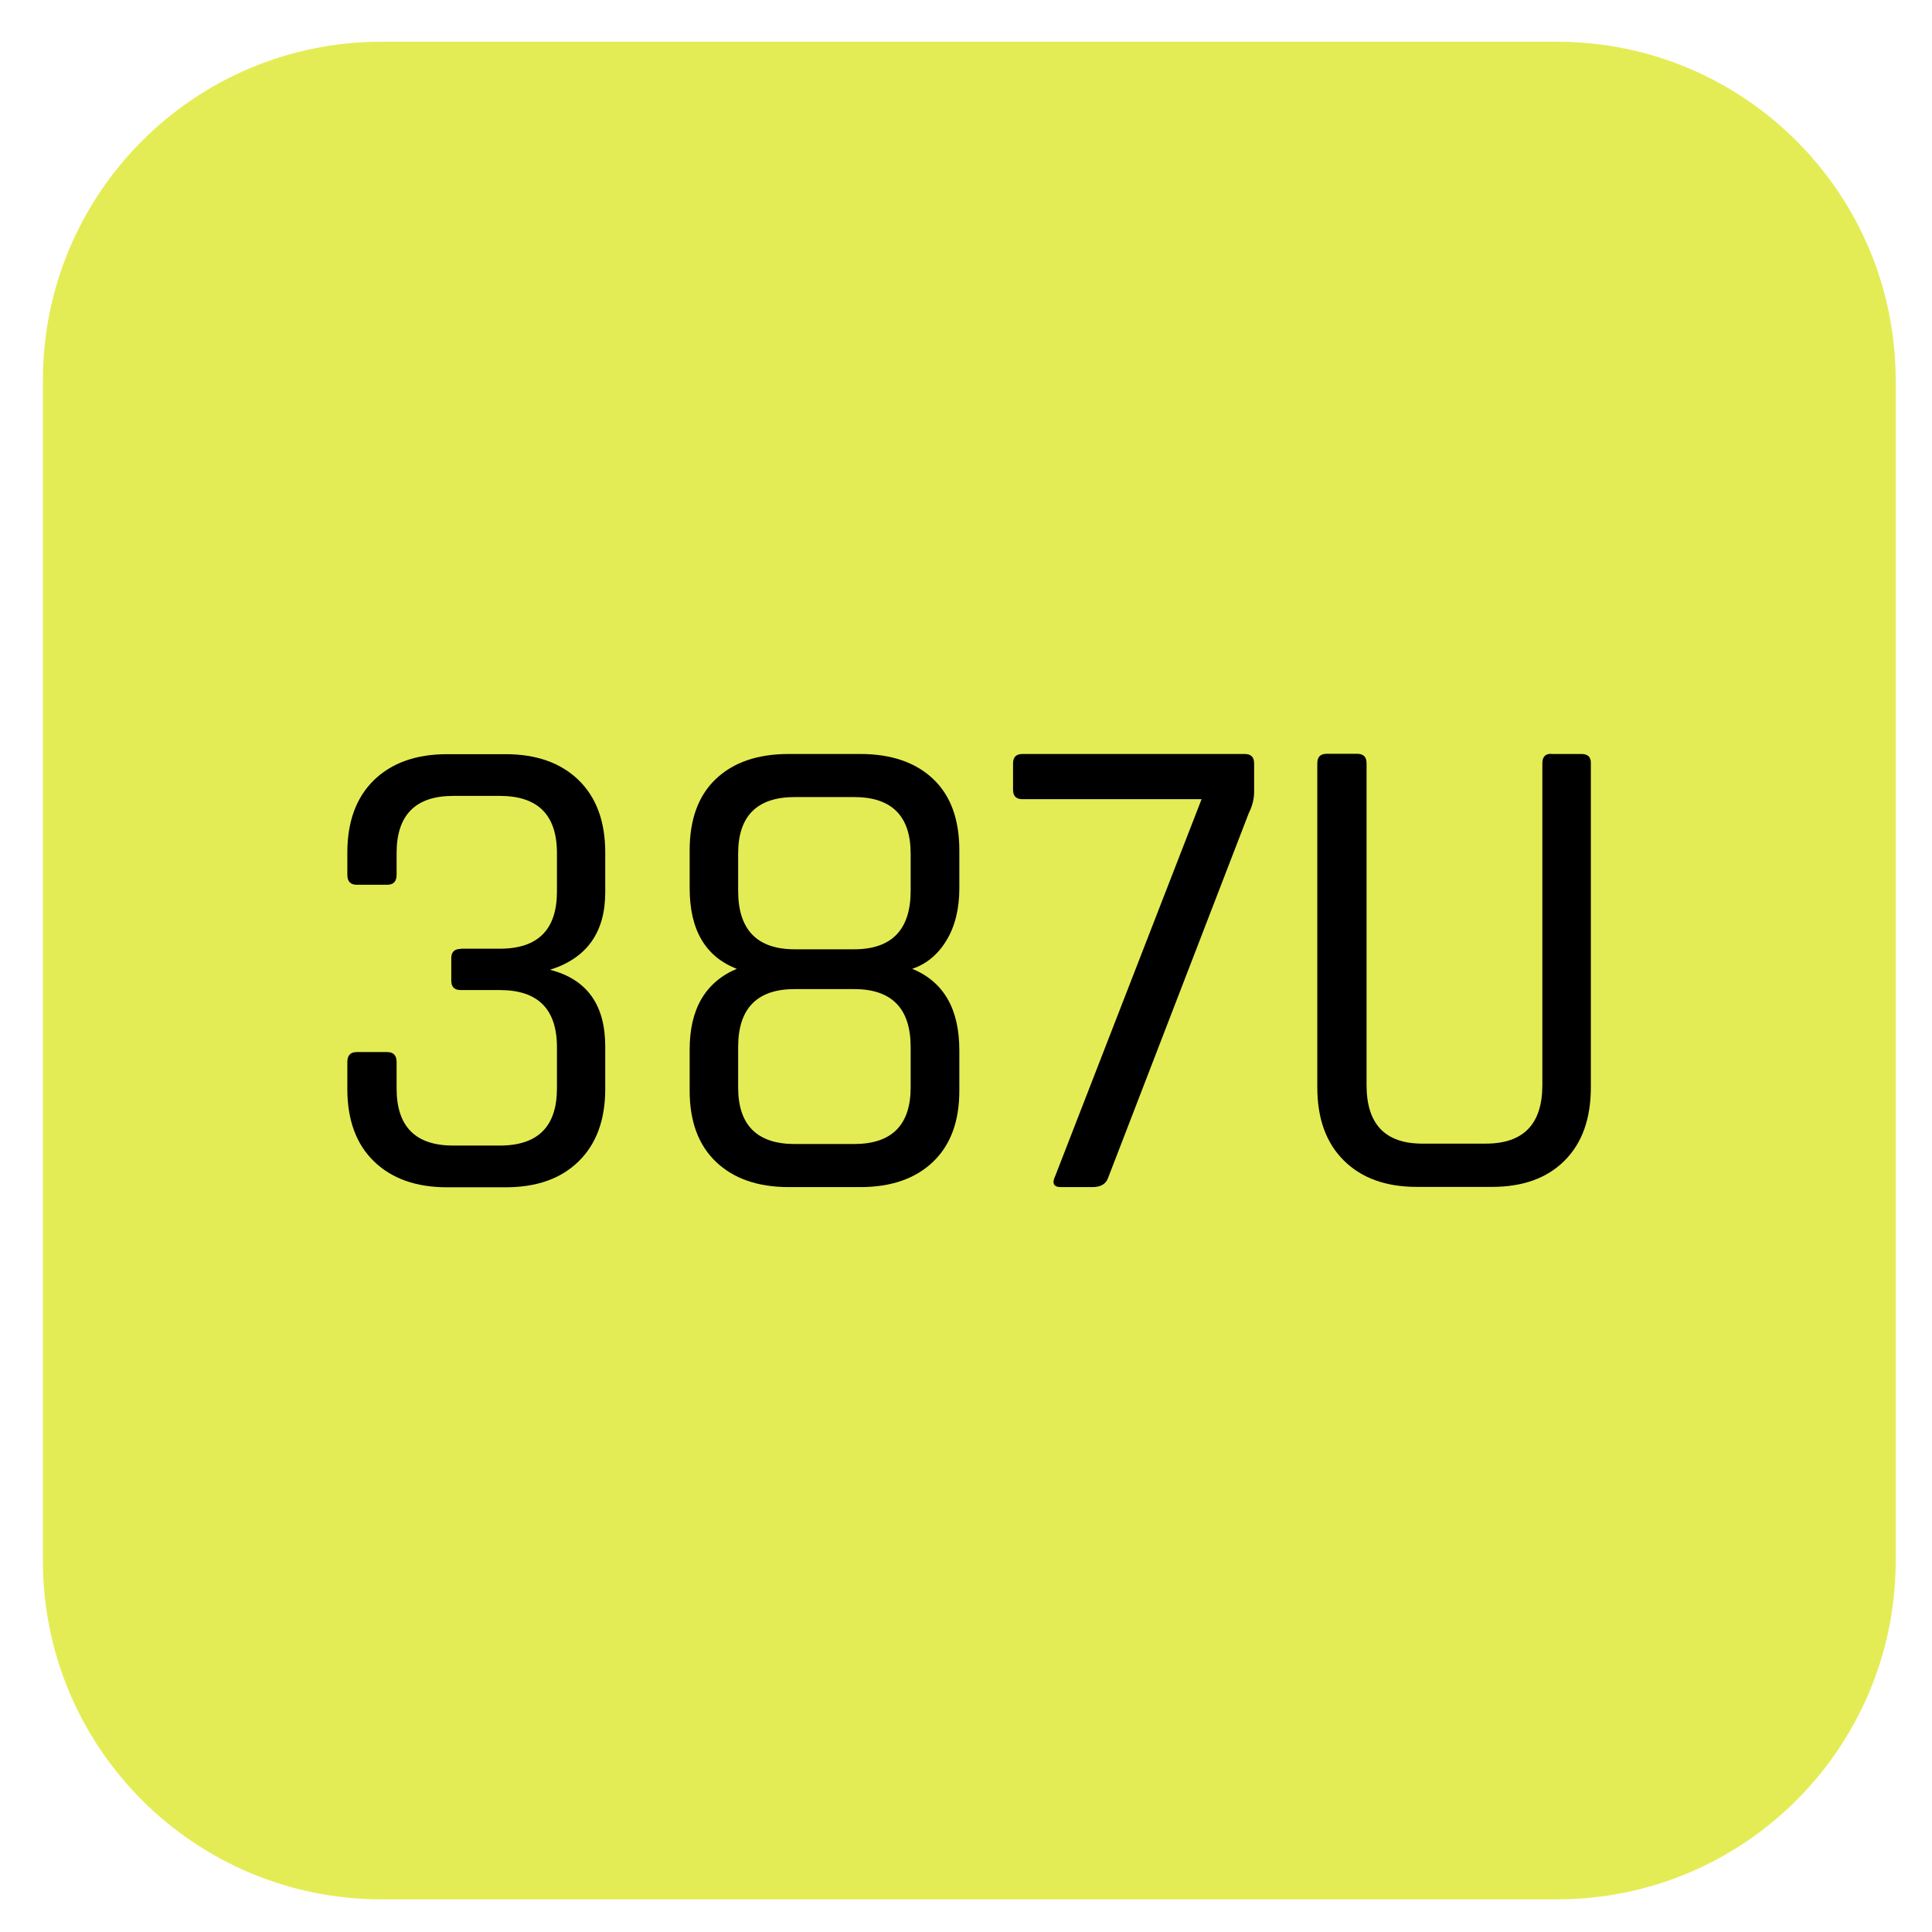 <?xml version="1.0" encoding="UTF-8"?>
<svg id="Warstwa_1" xmlns="http://www.w3.org/2000/svg" width="352.8mm" height="352.8mm" version="1.1" viewBox="0 0 1000.1 1000.1">
  <!-- Generator: Adobe Illustrator 29.5.1, SVG Export Plug-In . SVG Version: 2.1.0 Build 141)  -->
  <defs>
    <style>
      .st0 {
        isolation: isolate;
      }

      .st1 {
        fill: #e4ec55;
      }
    </style>
  </defs>
  <path class="st1" d="M197.5,21.6C100.6,21.6,22.2,100.1,22.2,196.9v611c0,96.9,78.5,175.3,175.3,175.3h608.5c96.9,0,175.3-78.5,175.3-175.3V196.9c0-96.8-78.5-175.3-175.3-175.3,0,0-608.5,0-608.5,0Z"/>
  <g class="st0">
    <path d="M238.5,491.1h20.2c19.8,0,29.6-9.9,29.6-29.6v-19.9c0-19.8-9.9-29.6-29.6-29.6h-24.1c-19.5,0-29.3,9.9-29.3,29.6v11.2c0,3.5-1.6,5.2-4.9,5.2h-15.7c-3.3,0-4.9-1.7-4.9-5.2v-11.5c0-16,4.6-28.5,13.8-37.5,9.2-8.9,21.8-13.4,37.8-13.4h30.3c16,0,28.6,4.5,37.8,13.4,9.2,9,13.8,21.4,13.8,37.5v20.6c0,20.7-9.5,34.1-28.6,40.1,19.1,4.9,28.6,18.1,28.6,39.7v22c0,16-4.6,28.5-13.8,37.5-9.2,9-21.8,13.4-37.8,13.4h-30.3c-16,0-28.6-4.5-37.8-13.4-9.2-8.9-13.8-21.4-13.8-37.5v-13.9c0-3.5,1.6-5.2,4.9-5.2h15.7c3.3,0,4.9,1.7,4.9,5.2v13.6c0,19.8,9.8,29.6,29.3,29.6h24.1c19.8,0,29.6-9.9,29.6-29.6v-21.3c0-19.8-9.9-29.6-29.6-29.6h-20.2c-3.3,0-4.9-1.6-4.9-4.9v-11.5c0-3.3,1.6-4.9,4.9-4.9Z"/>
    <path d="M445.3,614.5h-37c-16,0-28.6-4.4-37.7-13.1s-13.6-21-13.6-36.8v-21.3c0-20.9,8.1-34.9,24.4-41.8-16.3-6.3-24.4-20.2-24.4-41.8v-19.5c0-16,4.5-28.4,13.6-37,9.1-8.6,21.6-12.9,37.7-12.9h37c16,0,28.6,4.3,37.7,12.9,9.1,8.6,13.6,20.9,13.6,37v19.5c0,10.7-2.2,19.7-6.6,27-4.4,7.3-10.3,12.3-17.8,14.8,16.3,6.7,24.4,20.8,24.4,42.2v20.9c0,15.8-4.5,28.1-13.6,36.8-9.1,8.7-21.6,13.1-37.7,13.1ZM411.4,491.4h30.7c19.5,0,29.3-10.1,29.3-30.3v-19.2c0-19.5-9.8-29.3-29.3-29.3h-30.7c-19.5,0-29.3,9.8-29.3,29.3v19.2c0,20.2,9.8,30.3,29.3,30.3ZM411.4,592.2h30.7c19.5,0,29.3-9.8,29.3-29.3v-20.9c0-20-9.8-30-29.3-30h-30.7c-19.5,0-29.3,10-29.3,30v20.9c0,19.5,9.8,29.3,29.3,29.3Z"/>
    <path d="M565.5,614.5h-16.4c-3.7,0-4.7-2-2.8-5.9l75.7-194.9h-92.7c-3.3,0-4.9-1.6-4.9-4.9v-13.6c0-3.3,1.6-4.9,4.9-4.9h115c3.3,0,4.9,1.6,4.9,4.9v14.6c0,3.7-.9,7.4-2.8,11.2l-72.9,189c-1.2,3-3.8,4.5-8,4.5Z"/>
    <path d="M802.9,390.3h15.7c3.3,0,4.9,1.5,4.9,4.5v168c0,16.3-4.5,28.9-13.6,38-9.1,9.1-21.6,13.6-37.7,13.6h-38.7c-16,0-28.6-4.5-37.8-13.6-9.2-9.1-13.8-21.7-13.8-38v-167.7c0-3.3,1.6-4.9,4.9-4.9h15.7c3.3,0,4.9,1.6,4.9,4.9v166.6c0,20.2,9.6,30.3,28.9,30.3h32.8c19.5,0,29.3-10.1,29.3-30.3v-166.6c0-3.3,1.5-4.9,4.5-4.9Z"/>
  </g>
</svg>